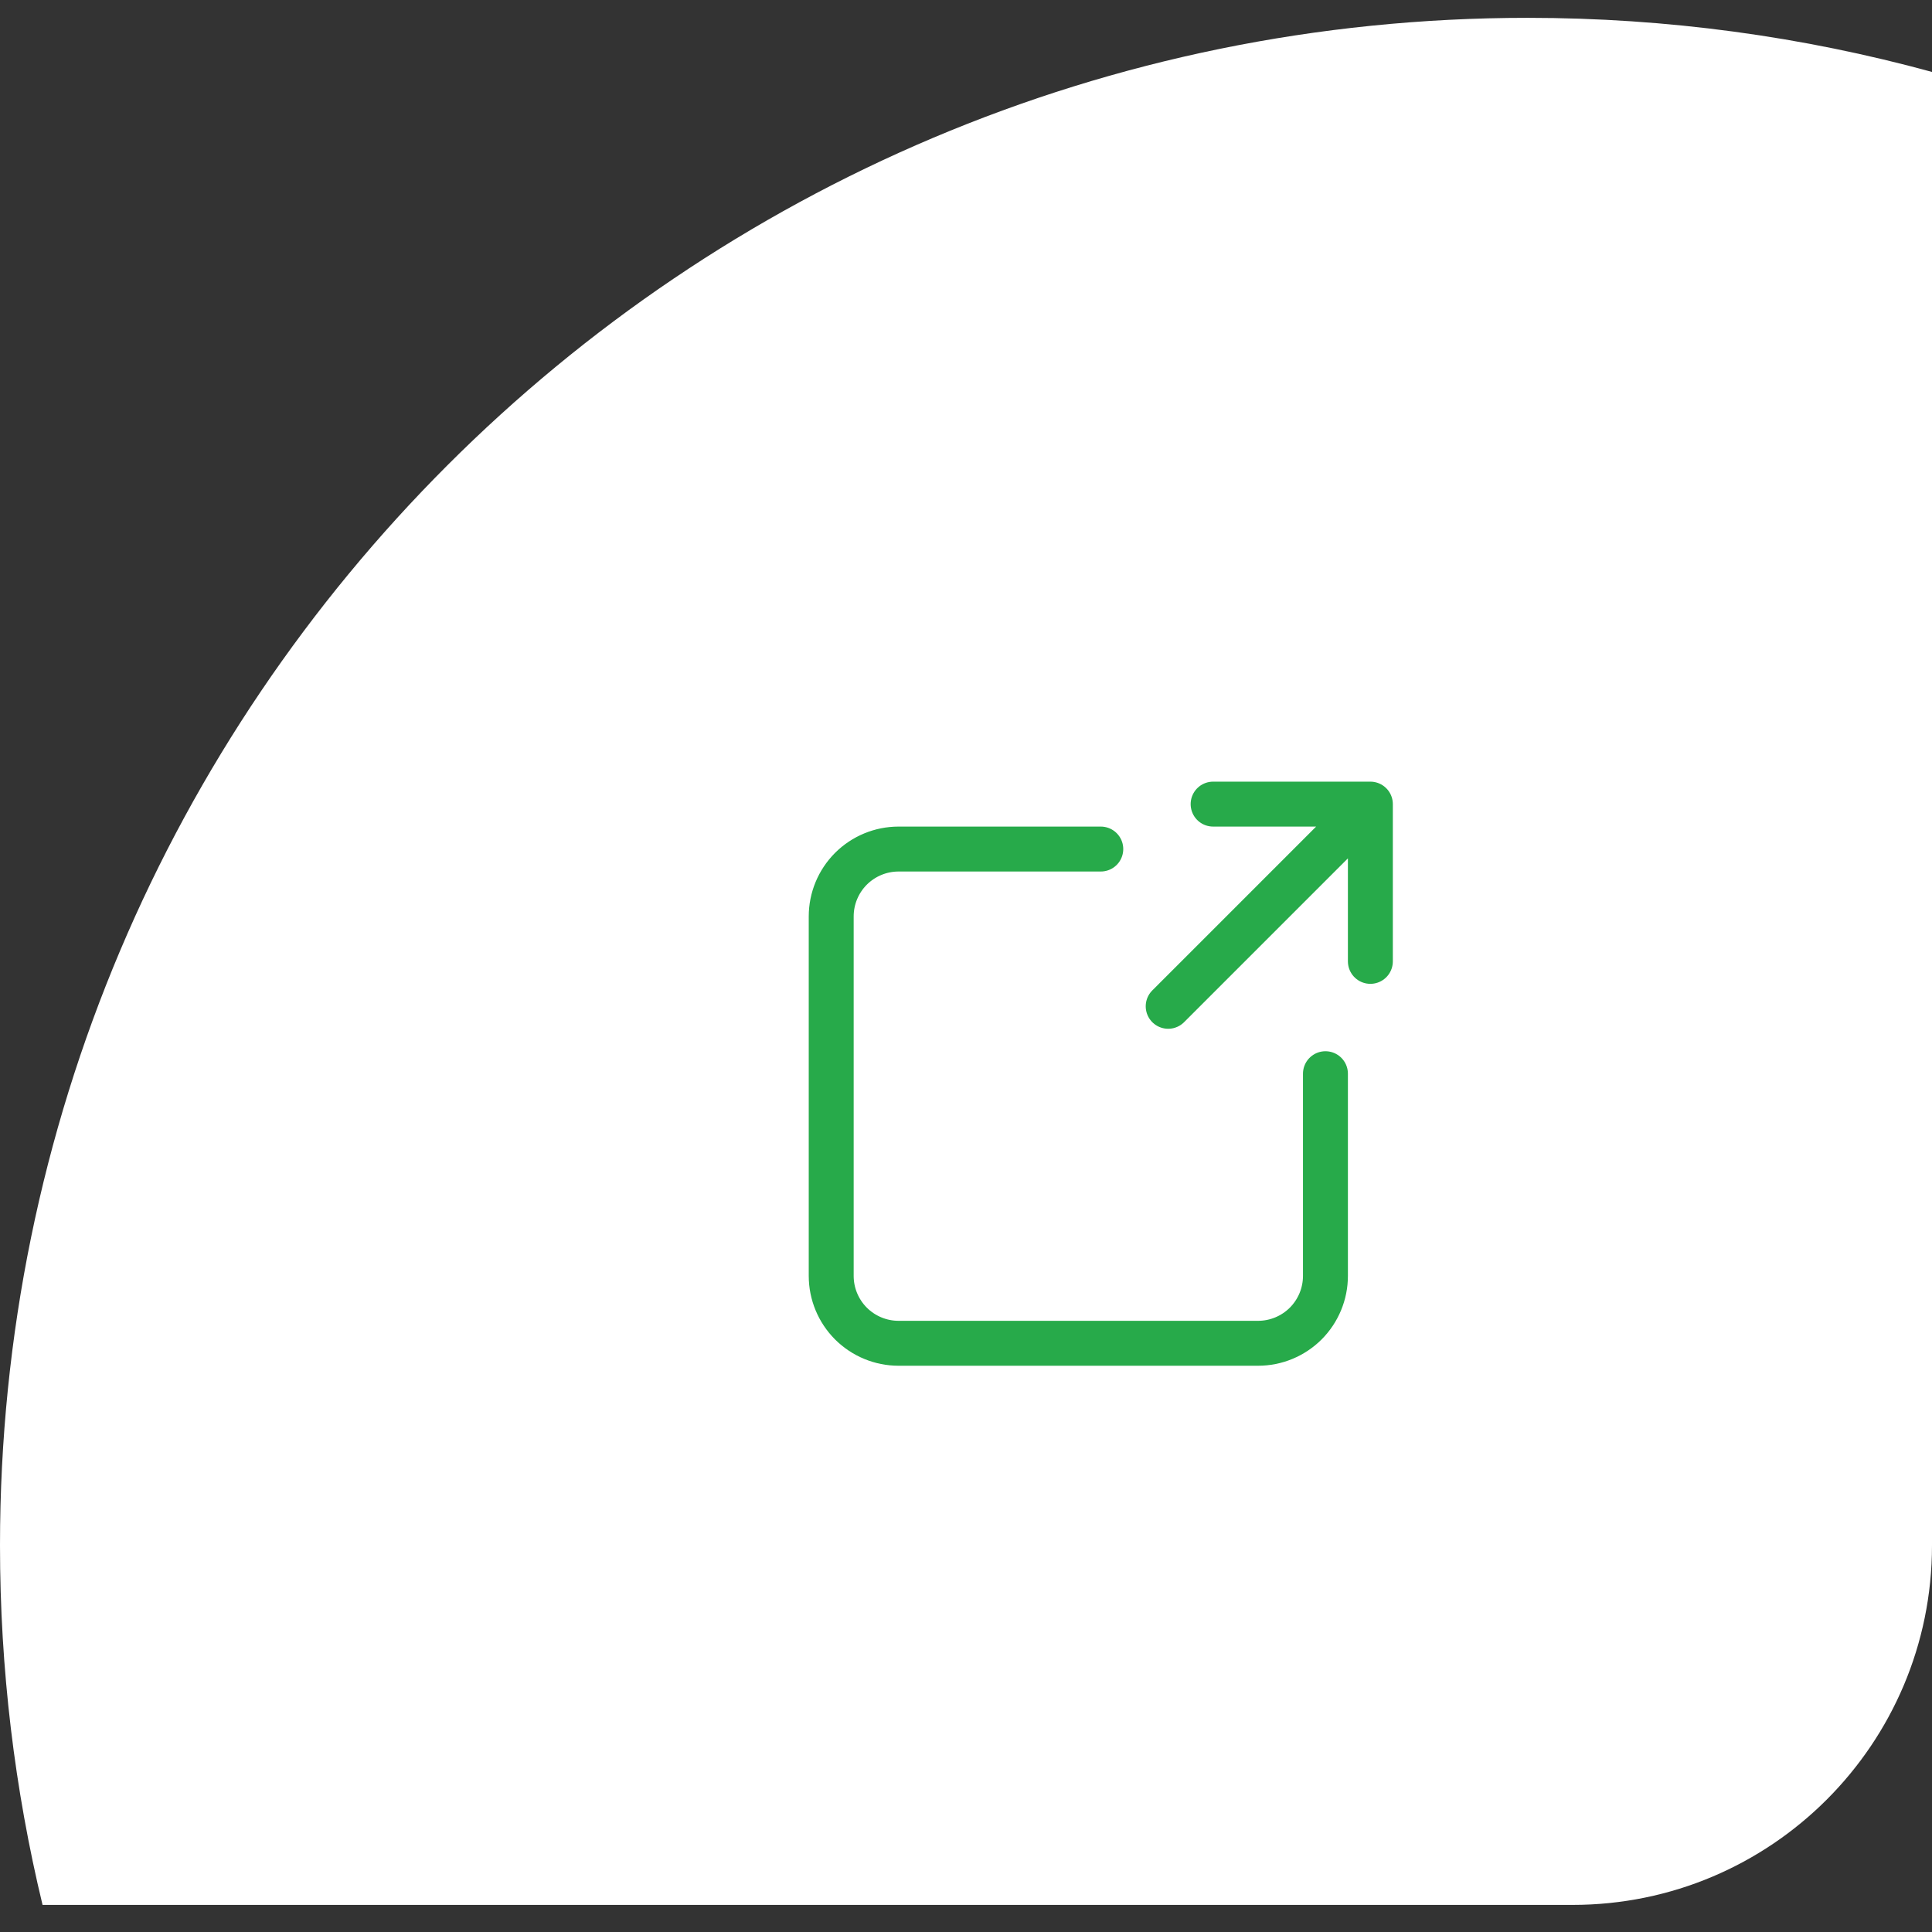 <svg width="43" height="43" viewBox="0 0 43 43" fill="none" xmlns="http://www.w3.org/2000/svg">
<rect x="0" y="0" width="43" height="43" fill="#333333" stroke="none"/>
<path fill-rule="evenodd" clip-rule="evenodd" d="M43 1.601V34.397C43 38.815 39.418 42.397 35 42.397H0.947C0.328 39.831 0 37.153 0 34.397C0 15.619 15.222 0.397 34 0.397C37.116 0.397 40.133 0.816 43 1.601Z" fill="white"/>
<path d="M27 17.897H30.5V21.397M29.75 18.647L26 22.397M24.5 18.897H20C19.602 18.897 19.221 19.055 18.939 19.336C18.658 19.618 18.5 19.999 18.5 20.397V28.397C18.5 28.795 18.658 29.176 18.939 29.458C19.221 29.739 19.602 29.897 20 29.897H28C28.398 29.897 28.779 29.739 29.061 29.458C29.342 29.176 29.5 28.795 29.5 28.397V23.897" stroke="#27AA4A" stroke-linecap="round" stroke-linejoin="round"/>
</svg>

